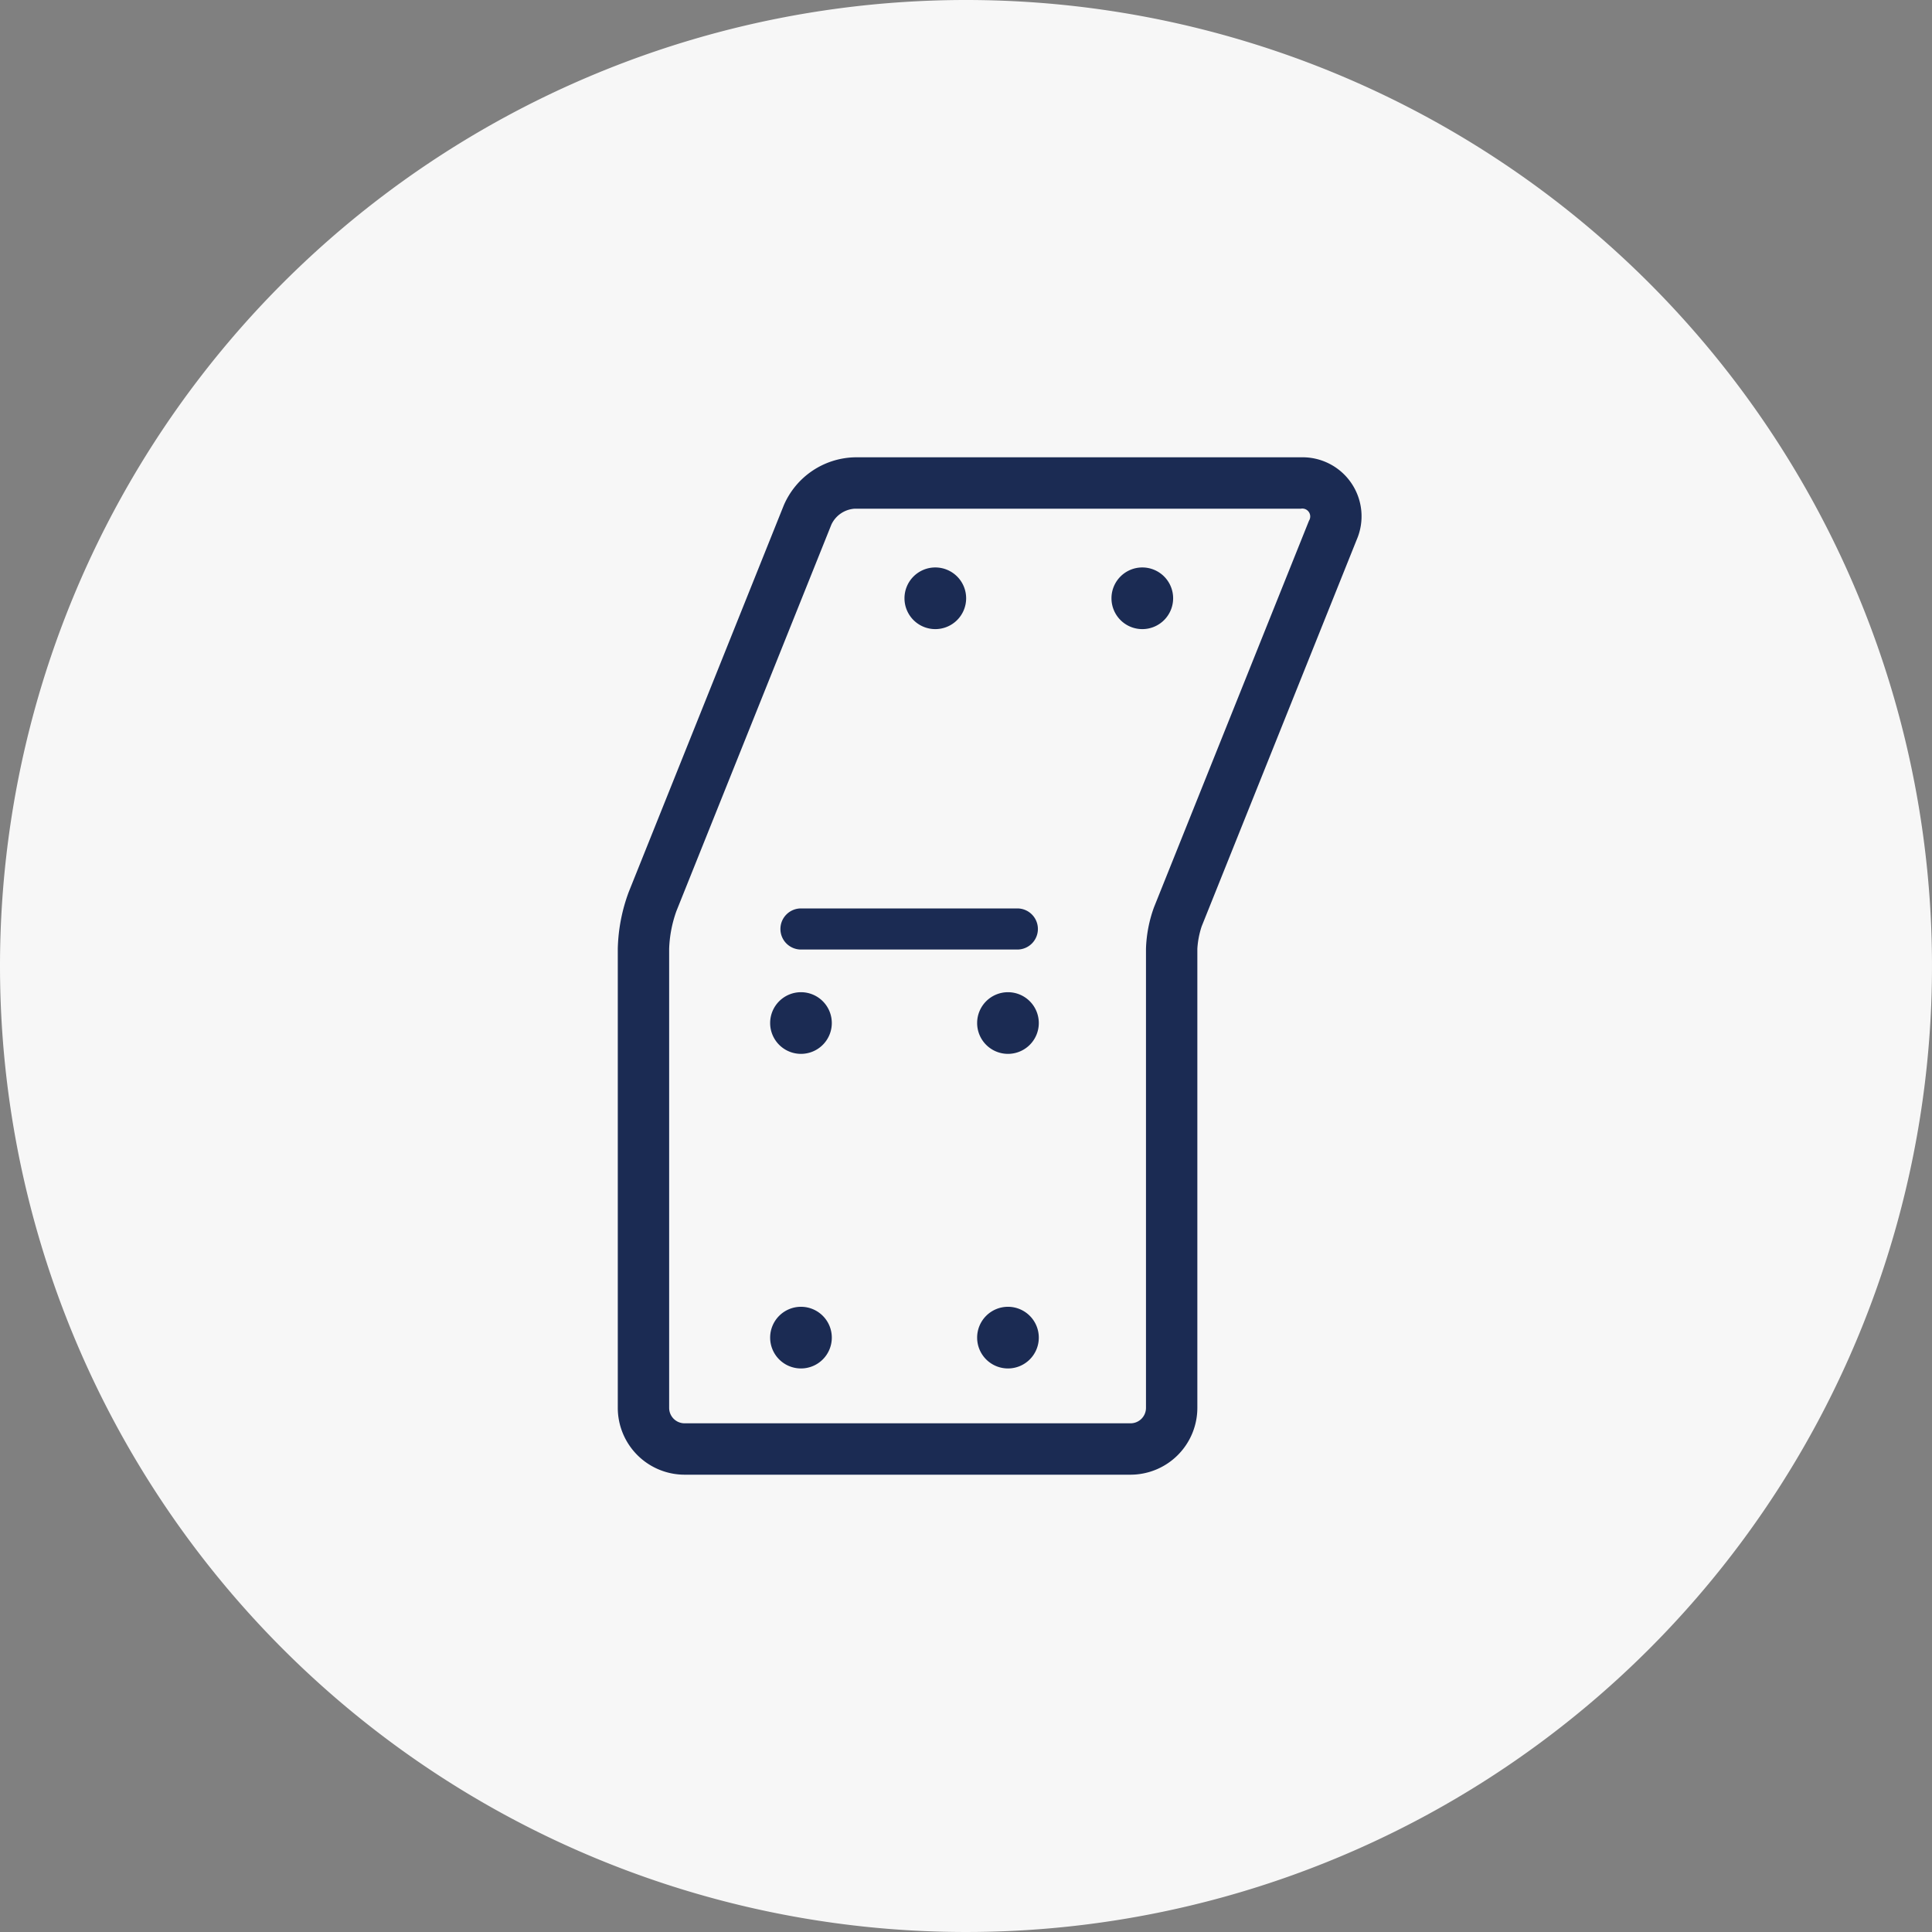 <svg xmlns="http://www.w3.org/2000/svg" width="94" height="94" viewBox="0 0 94 94"><rect x="0" y="0" width="94" height="94" fill="#808080" stroke="none"/><g transform="translate(-166 -297)"><path d="M152,0h0a47,47,0,1,1-47,47A47,47,0,0,1,152,0" transform="translate(61 297)" fill="#f7f7f7"/><path d="M168.294,24.5a.63.63,0,0,1,.627.928L161.38,44.235a6.192,6.192,0,0,0-.372,1.928V68.5a1,1,0,0,1-1,1h-21.7a1,1,0,0,1-1-1V46.163a6.25,6.25,0,0,1,.371-1.928l7.541-18.807a1.6,1.6,0,0,1,1.372-.928Zm0-2h-21.7a3.6,3.6,0,0,0-3.228,2.184l-7.541,18.807a8.161,8.161,0,0,0-.515,2.672V68.5a3,3,0,0,0,3,3h21.7a3,3,0,0,0,3-3V46.163a4.433,4.433,0,0,1,.228-1.184l7.541-18.807a2.621,2.621,0,0,0-2.483-3.672" transform="translate(61 297)" fill="#1b2b53"/><path d="M160.008,71.75h-21.7a3.254,3.254,0,0,1-3.25-3.25V46.163a8.444,8.444,0,0,1,.533-2.765l7.541-18.807a3.858,3.858,0,0,1,3.46-2.341h21.7a2.871,2.871,0,0,1,2.715,4.015l-7.541,18.807a4.251,4.251,0,0,0-.21,1.091V68.5A3.254,3.254,0,0,1,160.008,71.75Zm-13.417-49a3.341,3.341,0,0,0-3,2.027l-7.541,18.807a7.876,7.876,0,0,0-.5,2.579V68.5a2.753,2.753,0,0,0,2.75,2.75h21.7a2.753,2.753,0,0,0,2.75-2.75V46.163A4.684,4.684,0,0,1,163,44.887l7.541-18.808a2.371,2.371,0,0,0-2.251-3.329Zm13.417,47h-21.7a1.251,1.251,0,0,1-1.25-1.25V46.163a6.529,6.529,0,0,1,.389-2.02l7.541-18.808a1.841,1.841,0,0,1,1.6-1.085h21.7a.878.878,0,0,1,.859,1.271l-7.541,18.807a5.976,5.976,0,0,0-.354,1.835V68.5A1.251,1.251,0,0,1,160.008,69.75Zm-13.417-45a1.347,1.347,0,0,0-1.14.771L137.91,44.328a6.033,6.033,0,0,0-.353,1.835V68.5a.751.751,0,0,0,.75.75h21.7a.751.751,0,0,0,.75-.75V46.163a6.474,6.474,0,0,1,.39-2.021l7.541-18.807a.385.385,0,0,0-.395-.585Z" transform="translate(61 297)" fill="#1b2b53"/><path d="M152.007,29.109a1.5,1.5,0,1,1-1.5-1.5,1.5,1.5,0,0,1,1.5,1.5" transform="translate(61 297)" fill="#1b2b53"/><path d="M162.078,29.109a1.5,1.5,0,1,1-1.5-1.5,1.5,1.5,0,0,1,1.5,1.5" transform="translate(61 297)" fill="#1b2b53"/><path d="M145.471,49.775a1.5,1.5,0,1,1-1.5-1.5,1.5,1.5,0,0,1,1.5,1.5" transform="translate(61 297)" fill="#1b2b53"/><path d="M155.542,49.775a1.5,1.5,0,1,1-1.5-1.5,1.5,1.5,0,0,1,1.5,1.5" transform="translate(61 297)" fill="#1b2b53"/><path d="M145.471,65.081a1.5,1.5,0,1,1-1.5-1.5,1.5,1.5,0,0,1,1.5,1.5" transform="translate(61 297)" fill="#1b2b53"/><path d="M155.542,65.081a1.5,1.5,0,1,1-1.5-1.5,1.5,1.5,0,0,1,1.5,1.5" transform="translate(61 297)" fill="#1b2b53"/><path d="M10.527,1H0A1,1,0,0,1-1,0,1,1,0,0,1,0-1H10.527a1,1,0,0,1,1,1A1,1,0,0,1,10.527,1Z" transform="translate(204.971 342.199)" fill="#1b2b53"/></g></svg>